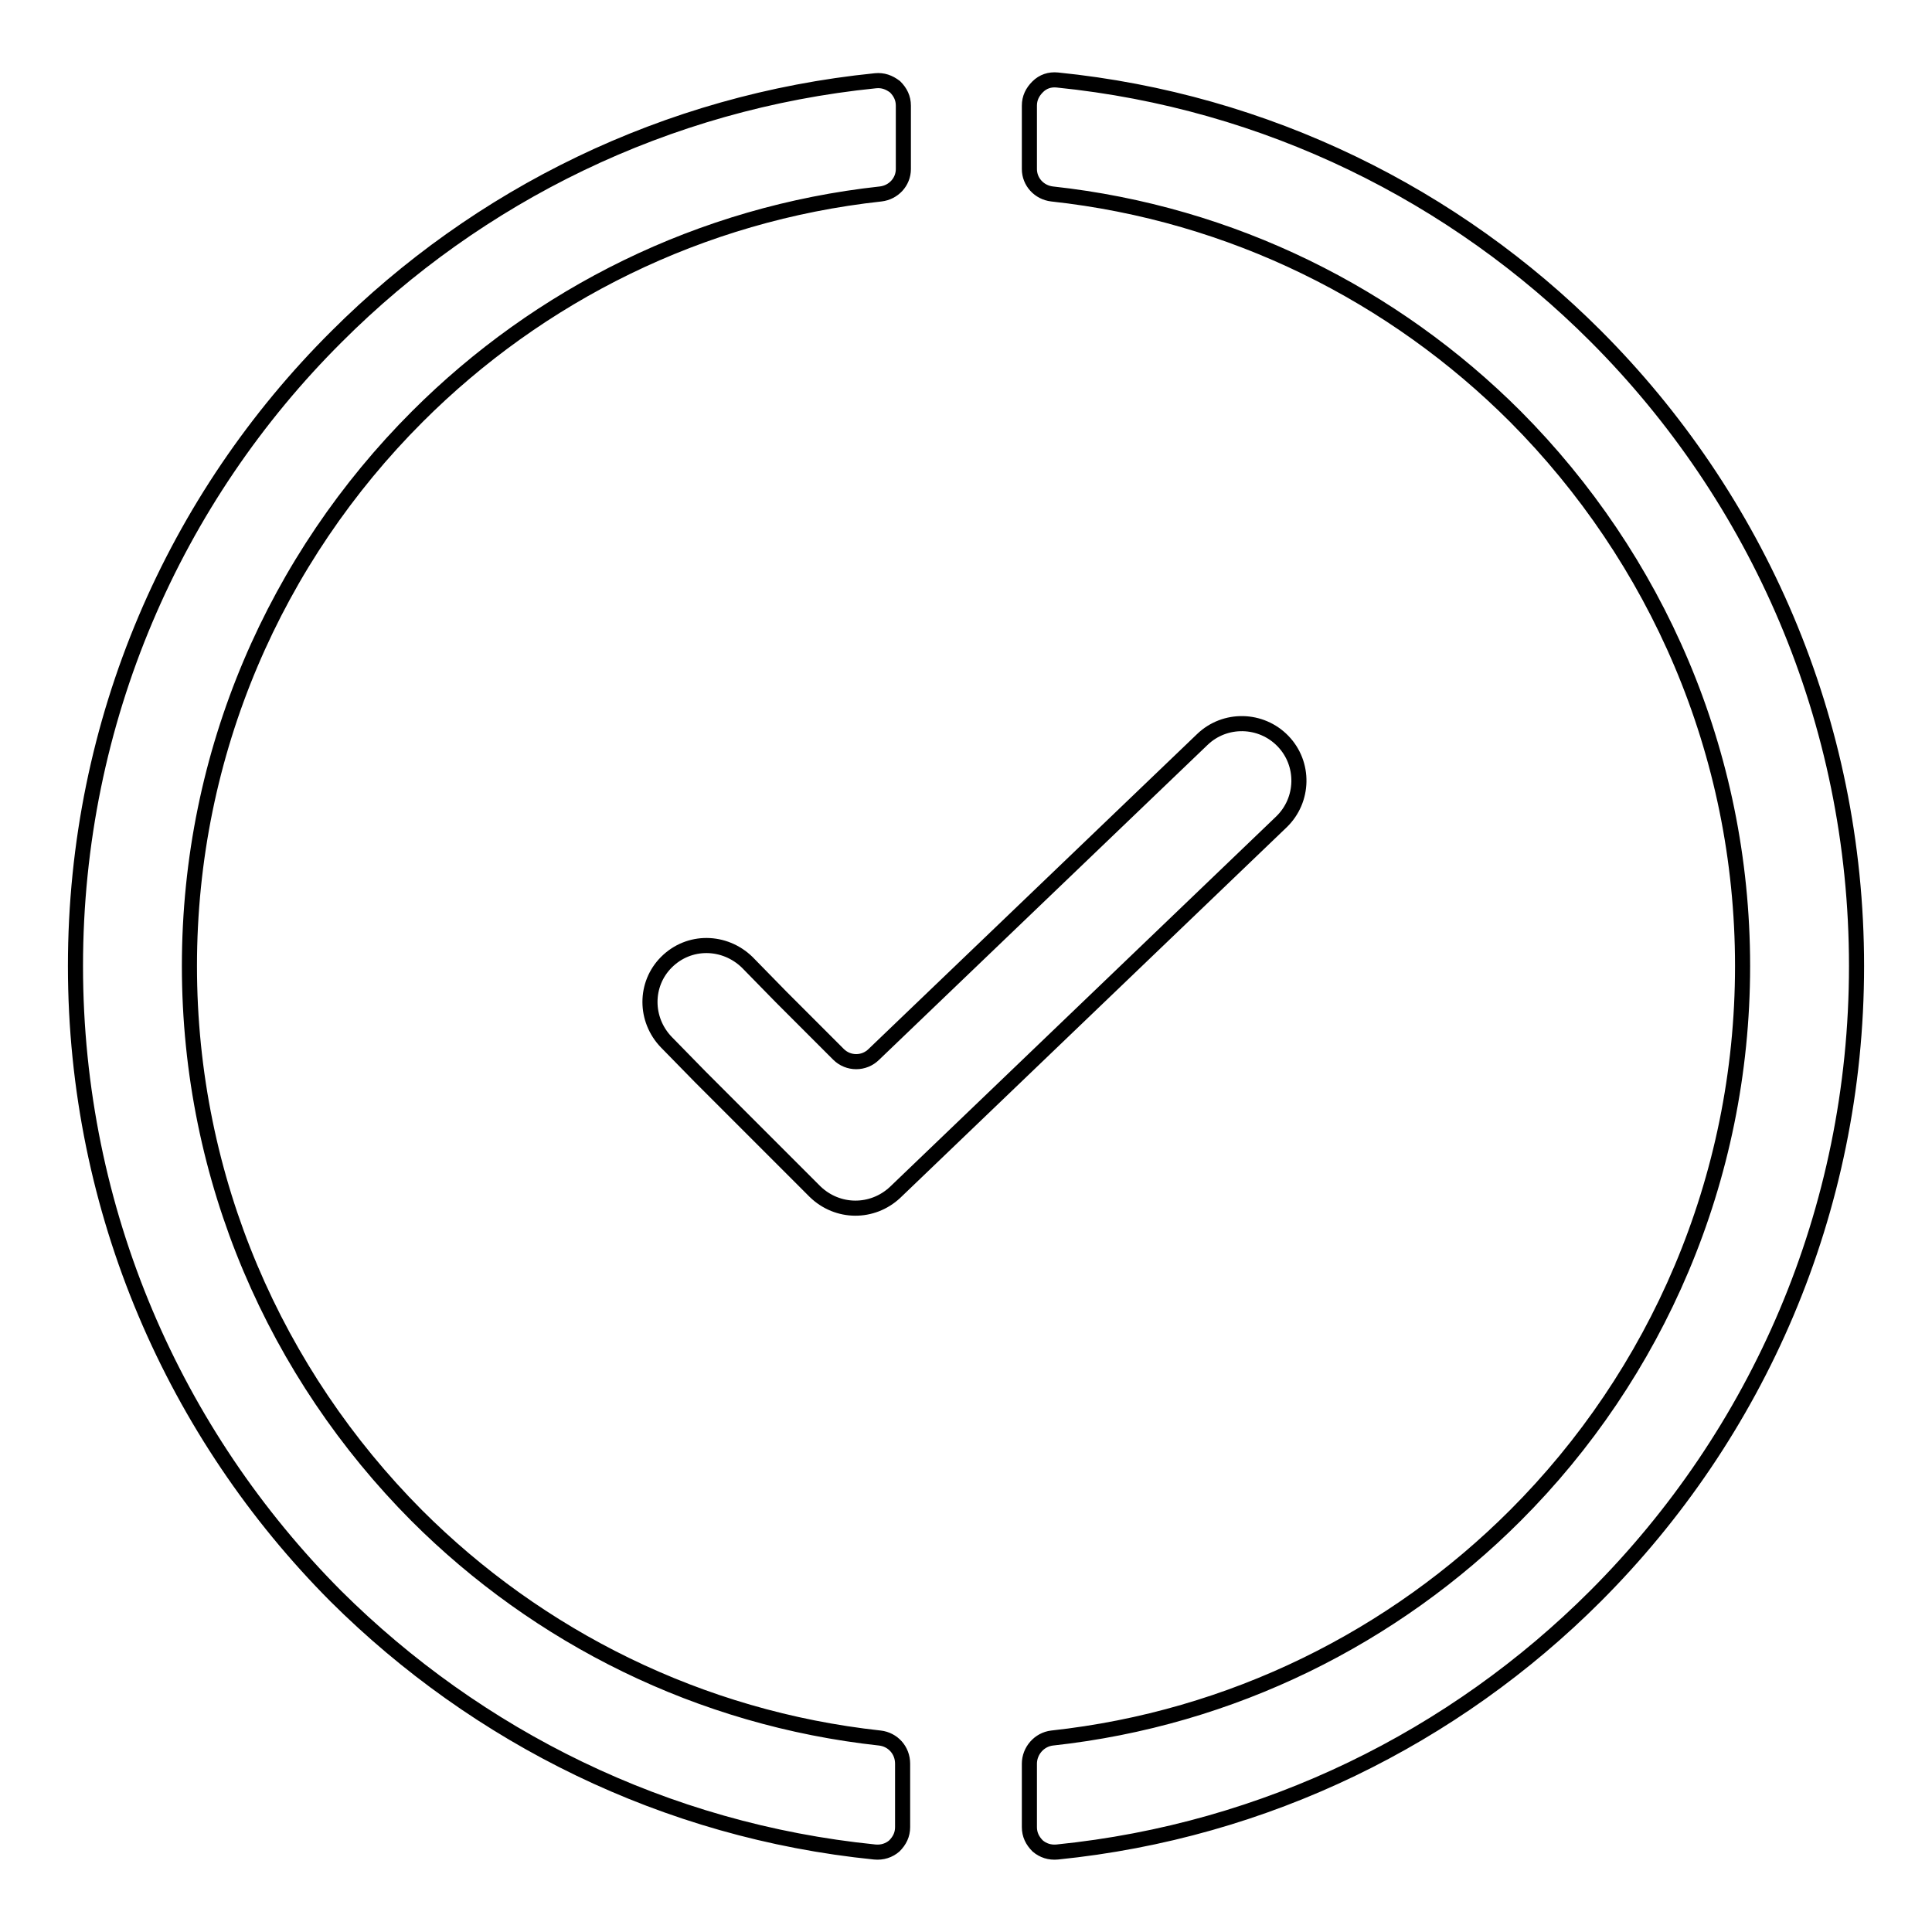 <?xml version="1.0" encoding="utf-8"?>
<!-- Svg Vector Icons : http://www.onlinewebfonts.com/icon -->
<!DOCTYPE svg PUBLIC "-//W3C//DTD SVG 1.1//EN" "http://www.w3.org/Graphics/SVG/1.1/DTD/svg11.dtd">
<svg version="1.1" xmlns="http://www.w3.org/2000/svg" xmlns:xlink="http://www.w3.org/1999/xlink" x="0px" y="0px" viewBox="0 0 256 256" enable-background="new 0 0 256 256" xml:space="preserve">
<g> <path stroke-width="2" fill-opacity="0" stroke="#000000"  d="M115.9,245.4c-27.8-2.8-52.7-15.3-71.4-33.9C23.2,190.1,10,160.6,10,128s13.2-62.1,34.6-83.4 c18.7-18.7,43.6-31.1,71.4-33.9c1-0.1,1.8,0.2,2.6,0.8c0.7,0.7,1.1,1.5,1.1,2.5v8.4c0,1.7-1.3,3.1-3,3.3 c-23.9,2.6-45.3,13.4-61.4,29.5C36.6,73.9,25.1,99.6,25.1,128c0,28.4,11.5,54.1,30.1,72.8c16.1,16.1,37.5,26.9,61.4,29.5 c1.7,0.2,3,1.6,3,3.4v8.4c0,1-0.4,1.8-1.1,2.5C117.8,245.2,116.9,245.5,115.9,245.4z M140.1,10.6c27.8,2.8,52.7,15.3,71.3,33.9 C232.8,65.9,246,95.4,246,128s-13.2,62.1-34.6,83.5c-18.7,18.7-43.6,31.1-71.3,33.9c-1,0.1-1.9-0.2-2.6-0.8 c-0.7-0.7-1.1-1.5-1.1-2.5v-8.4c0-1.7,1.3-3.2,3-3.4c23.9-2.6,45.3-13.4,61.4-29.5c18.6-18.6,30.1-44.4,30.1-72.8 c0-28.4-11.5-54.1-30.1-72.8c-16.1-16.1-37.5-26.9-61.4-29.5c-1.7-0.2-3-1.6-3-3.3v-8.4c0-1,0.4-1.8,1.1-2.5 C138.2,10.8,139.1,10.5,140.1,10.6L140.1,10.6z"/> <path stroke-width="2" fill-opacity="0" stroke="#000000"  d="M88.3,138.1c-2.9-3-2.9-7.7,0-10.6c3-3,7.7-2.9,10.7,0l4.5,4.6l7.6,7.6c1.3,1.3,3.4,1.3,4.7,0L159.3,98 c3-2.9,7.8-2.8,10.7,0.2c2.9,3,2.8,7.8-0.2,10.7L118.6,158c-3,2.8-7.6,2.8-10.6-0.1l-15.2-15.2L88.3,138.1L88.3,138.1z"/></g>
</svg>